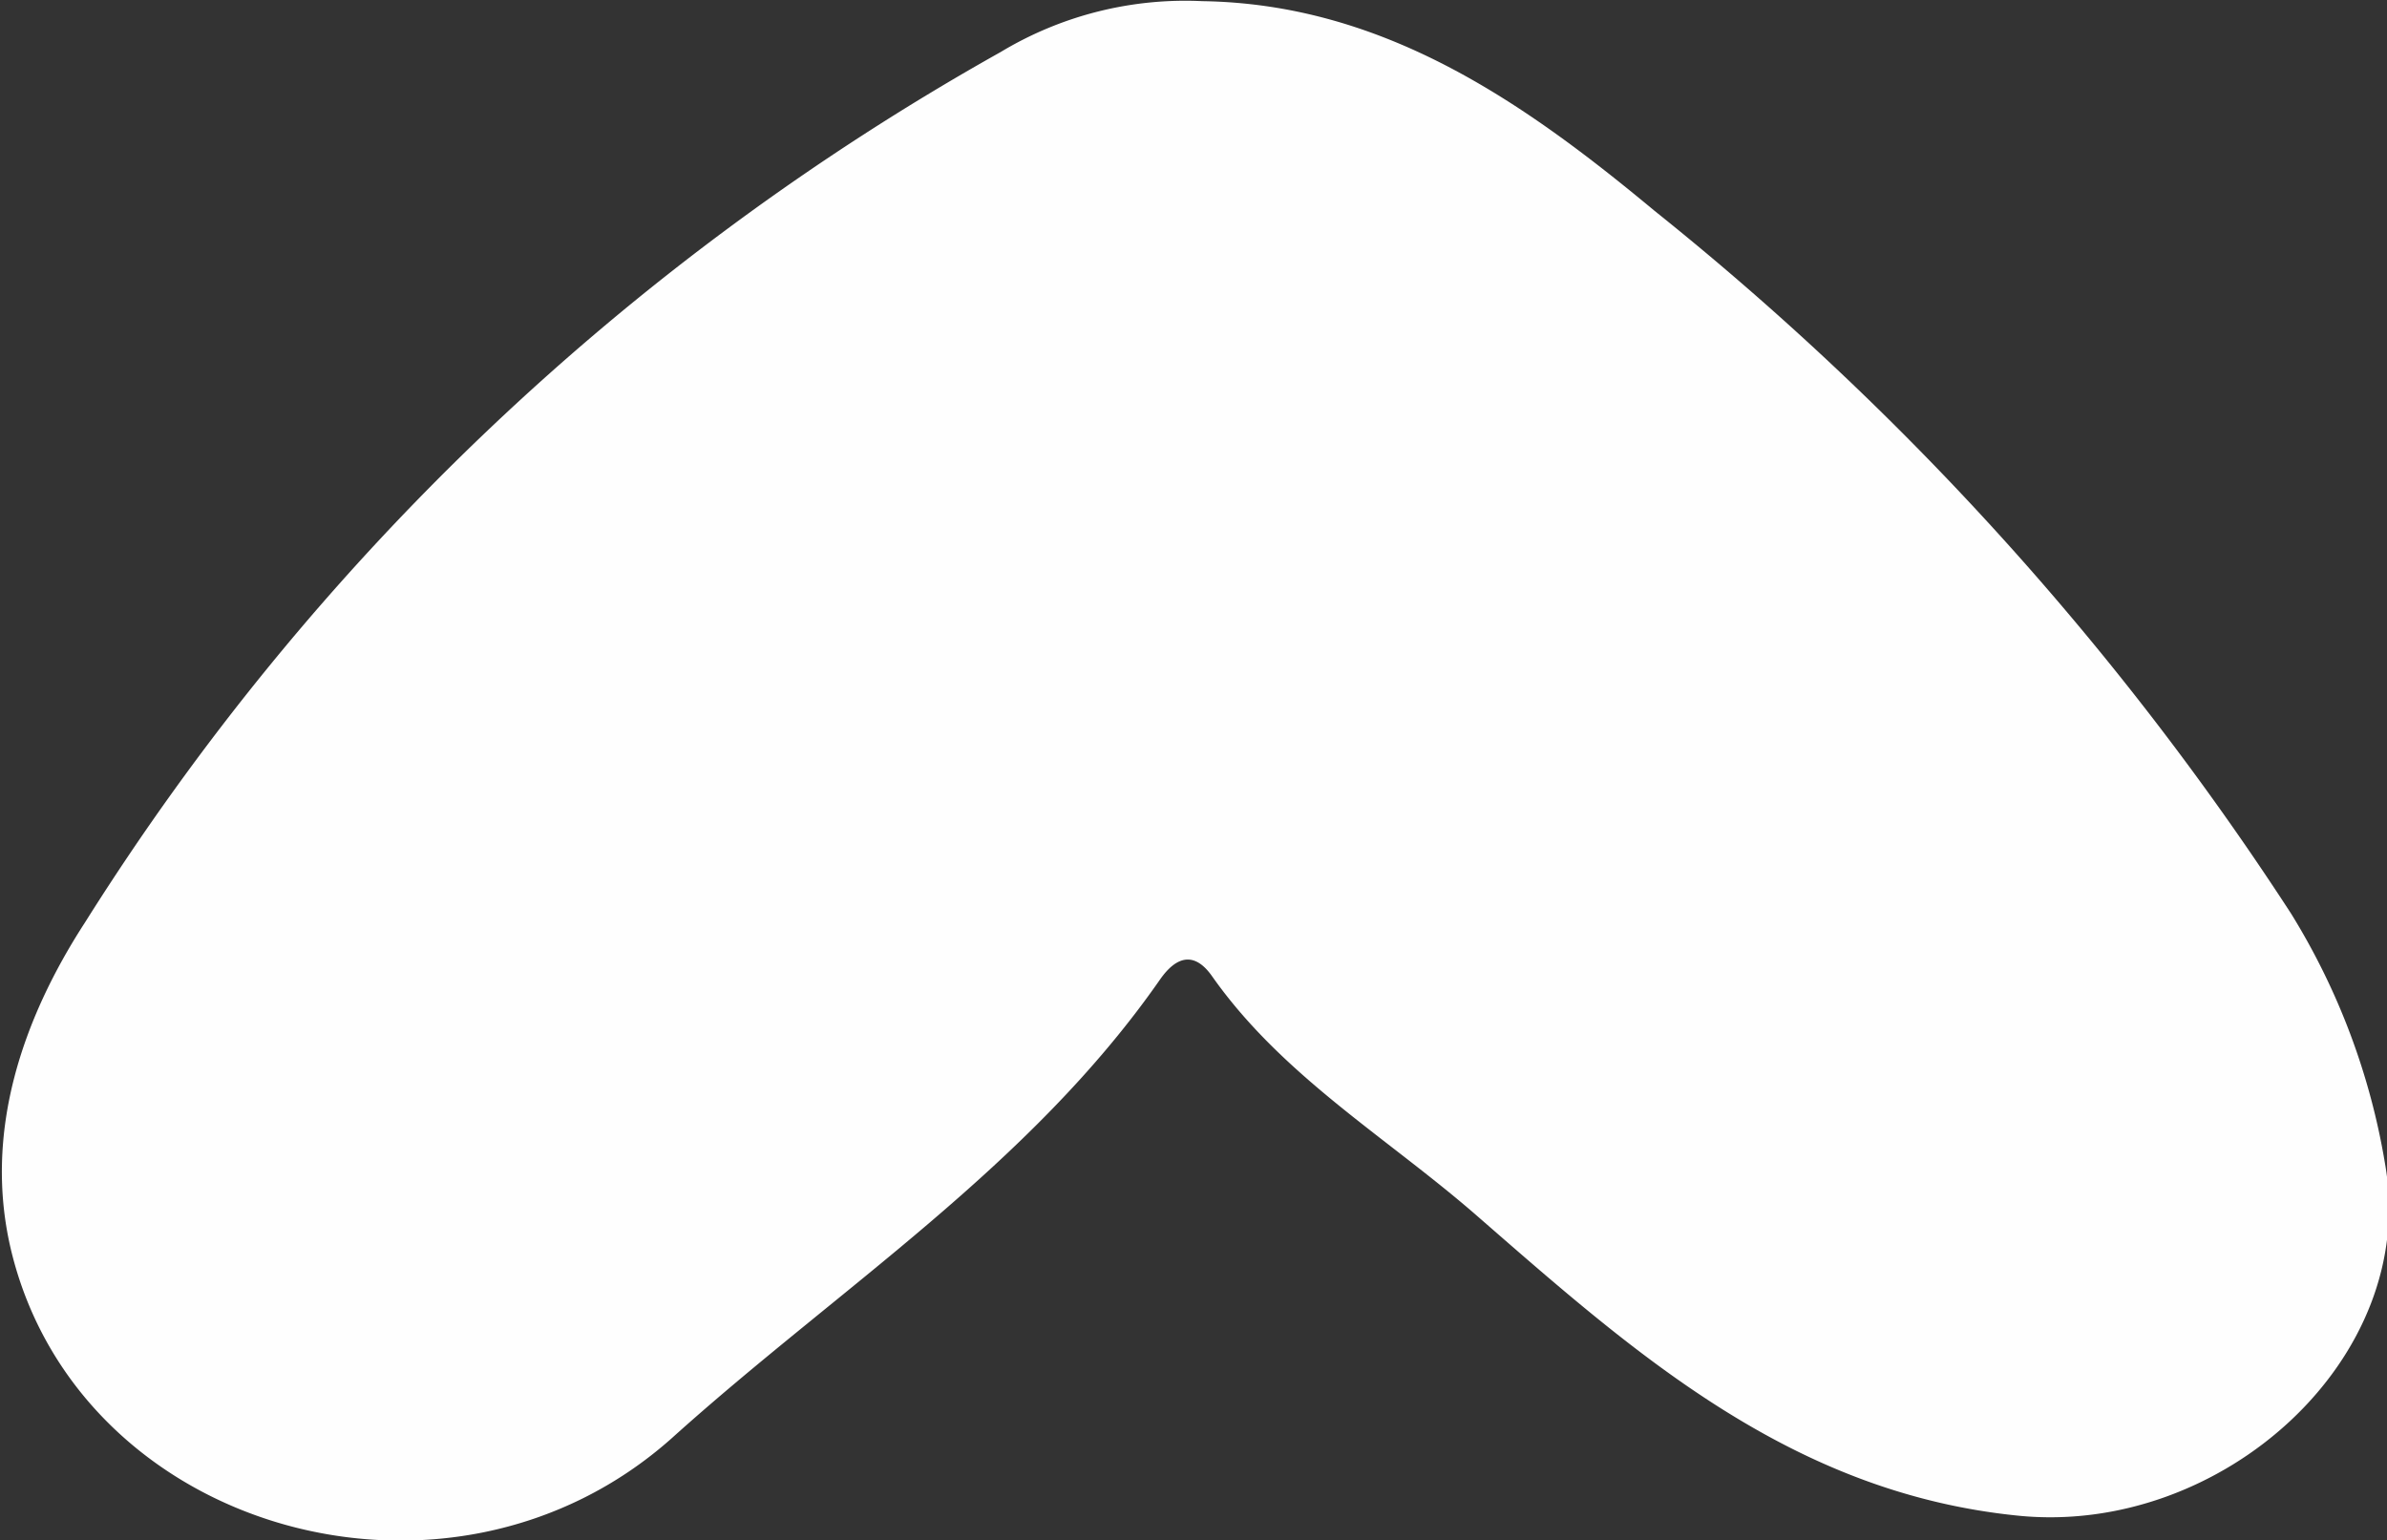 <svg id="Layer_1" data-name="Layer 1" xmlns="http://www.w3.org/2000/svg" viewBox="0 0 61.97 39.99"><rect x="0" y="0" width="61.97" height="39.99" fill="#333333" stroke="none"/><title>up-arrow</title><path d="M255.73,197.95c4.71.07,8.36,2.63,11.74,5.44A77.23,77.23,0,0,1,284,221.64a17.92,17.92,0,0,1,2.44,6.5c.89,5.06-4.26,9.67-9.54,9.13-5.93-.6-10-4.27-14.1-7.84-2.31-2-5-3.59-6.81-6.16-.44-.63-.91-.56-1.36.09-3.38,4.85-8.34,8-12.67,11.9-5.78,5.15-15.35,2.43-17.14-4.83-.76-3.1.3-6.08,1.9-8.55a66.45,66.45,0,0,1,23.78-22.61A9.28,9.28,0,0,1,255.73,197.95Z" transform="translate(-224.52 -197.92)" style="fill:#fefefe"/></svg>